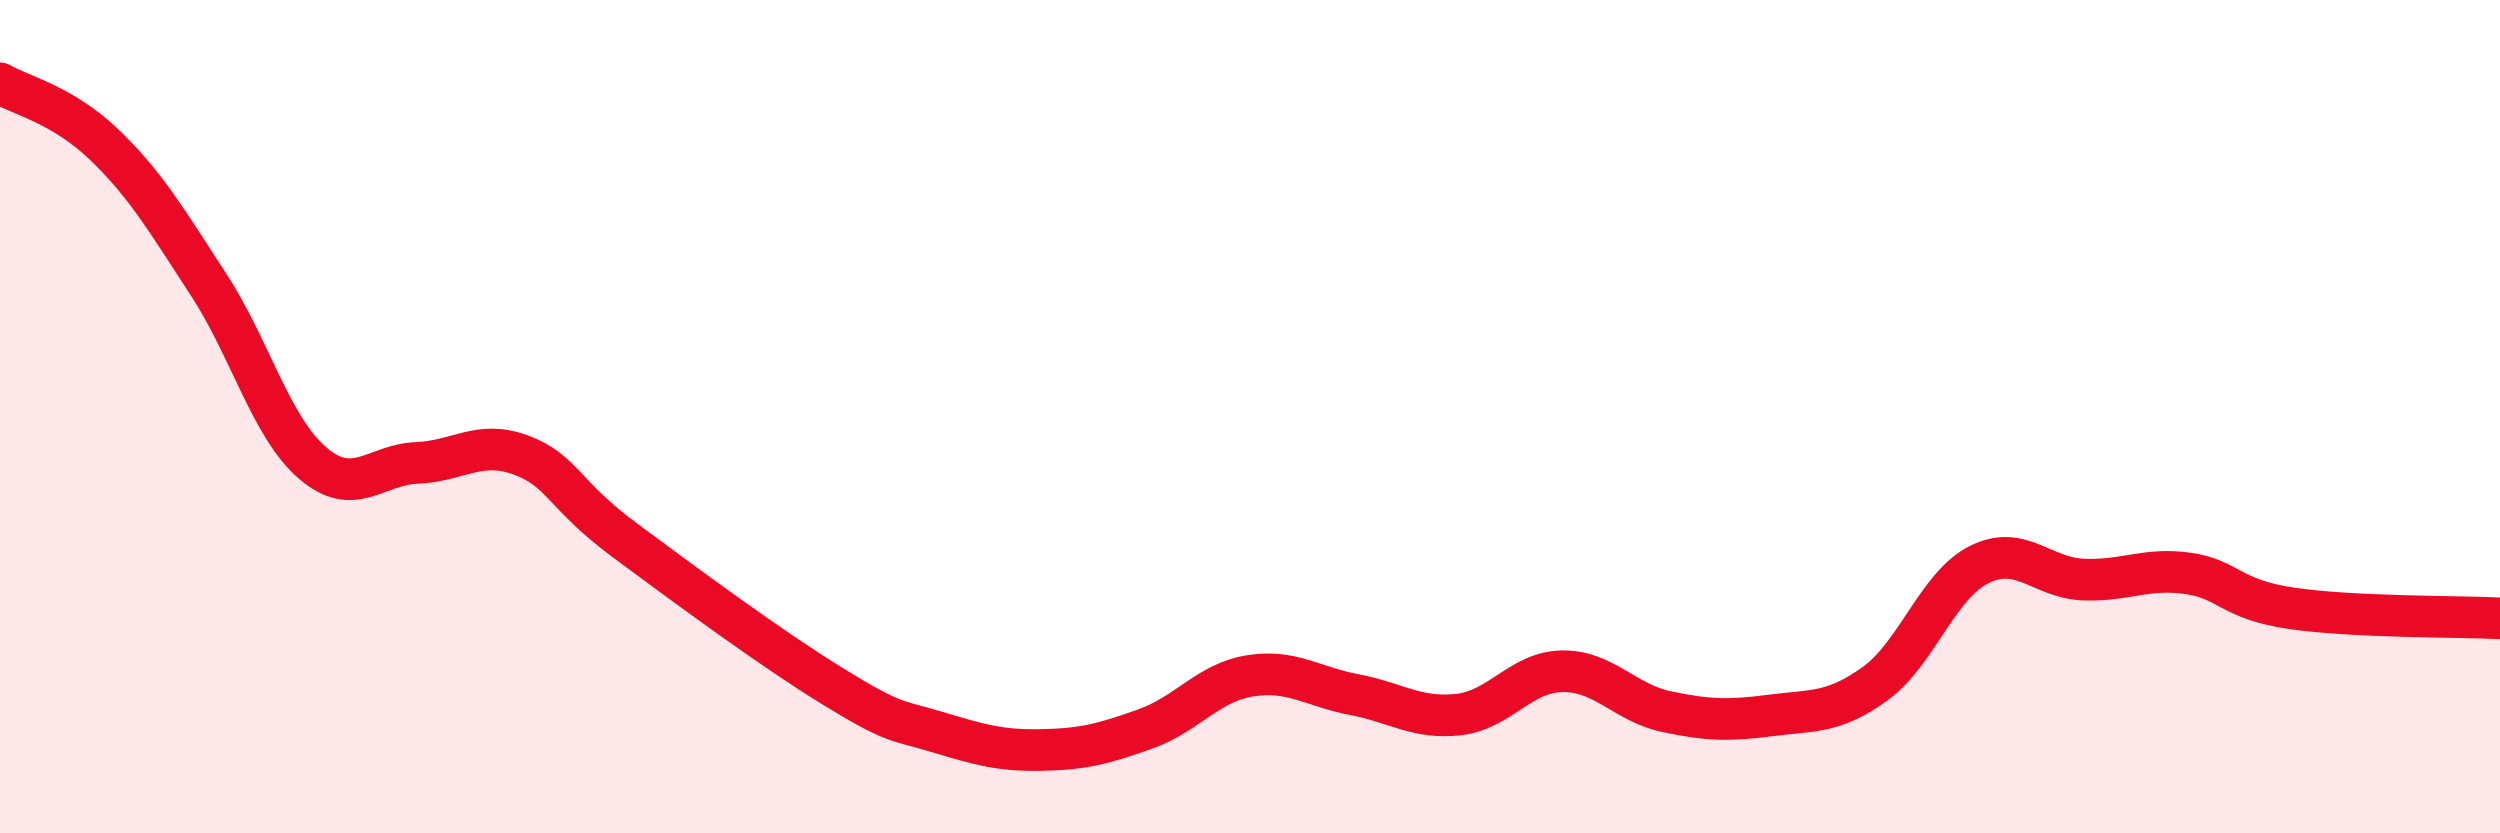 
    <svg width="60" height="20" viewBox="0 0 60 20" xmlns="http://www.w3.org/2000/svg">
      <path
        d="M 0,2 C 0.5,2.29 1.5,2.51 2.5,3.47 C 3.5,4.43 4,5.29 5,6.82 C 6,8.35 6.5,10.25 7.5,11.11 C 8.5,11.97 9,11.15 10,11.11 C 11,11.07 11.5,10.55 12.5,10.92 C 13.5,11.29 13.5,11.86 15,12.97 C 16.5,14.08 18.5,15.56 20,16.48 C 21.5,17.4 21.5,17.27 22.5,17.57 C 23.5,17.87 24,18.02 25,18 C 26,17.98 26.5,17.85 27.5,17.49 C 28.5,17.13 29,16.38 30,16.22 C 31,16.06 31.5,16.48 32.5,16.67 C 33.5,16.86 34,17.26 35,17.15 C 36,17.04 36.5,16.12 37.5,16.11 C 38.5,16.1 39,16.87 40,17.08 C 41,17.29 41.5,17.3 42.5,17.17 C 43.5,17.04 44,17.13 45,16.41 C 46,15.69 46.5,14.05 47.5,13.55 C 48.5,13.05 49,13.87 50,13.91 C 51,13.95 51.5,13.62 52.5,13.76 C 53.5,13.9 53.5,14.38 55,14.6 C 56.5,14.82 59,14.79 60,14.84L60 20L0 20Z"
        fill="#EB0A25"
        opacity="0.1"
        stroke-linecap="round"
        stroke-linejoin="round"
      />
      <path
        d="M 0,2 C 0.5,2.29 1.5,2.51 2.5,3.47 C 3.5,4.43 4,5.29 5,6.82 C 6,8.35 6.5,10.25 7.5,11.11 C 8.5,11.97 9,11.15 10,11.11 C 11,11.07 11.5,10.55 12.5,10.92 C 13.5,11.29 13.5,11.86 15,12.97 C 16.5,14.08 18.5,15.56 20,16.48 C 21.5,17.4 21.5,17.27 22.5,17.57 C 23.5,17.87 24,18.02 25,18 C 26,17.98 26.5,17.85 27.5,17.49 C 28.5,17.13 29,16.38 30,16.22 C 31,16.06 31.5,16.48 32.5,16.67 C 33.5,16.86 34,17.26 35,17.15 C 36,17.04 36.5,16.12 37.5,16.11 C 38.5,16.1 39,16.87 40,17.08 C 41,17.29 41.5,17.3 42.5,17.17 C 43.5,17.04 44,17.13 45,16.41 C 46,15.69 46.5,14.05 47.5,13.55 C 48.5,13.05 49,13.87 50,13.91 C 51,13.95 51.5,13.62 52.5,13.76 C 53.5,13.9 53.5,14.38 55,14.6 C 56.5,14.82 59,14.79 60,14.84"
        stroke="#EB0A25"
        stroke-width="1"
        fill="none"
        stroke-linecap="round"
        stroke-linejoin="round"
      />
    </svg>
  